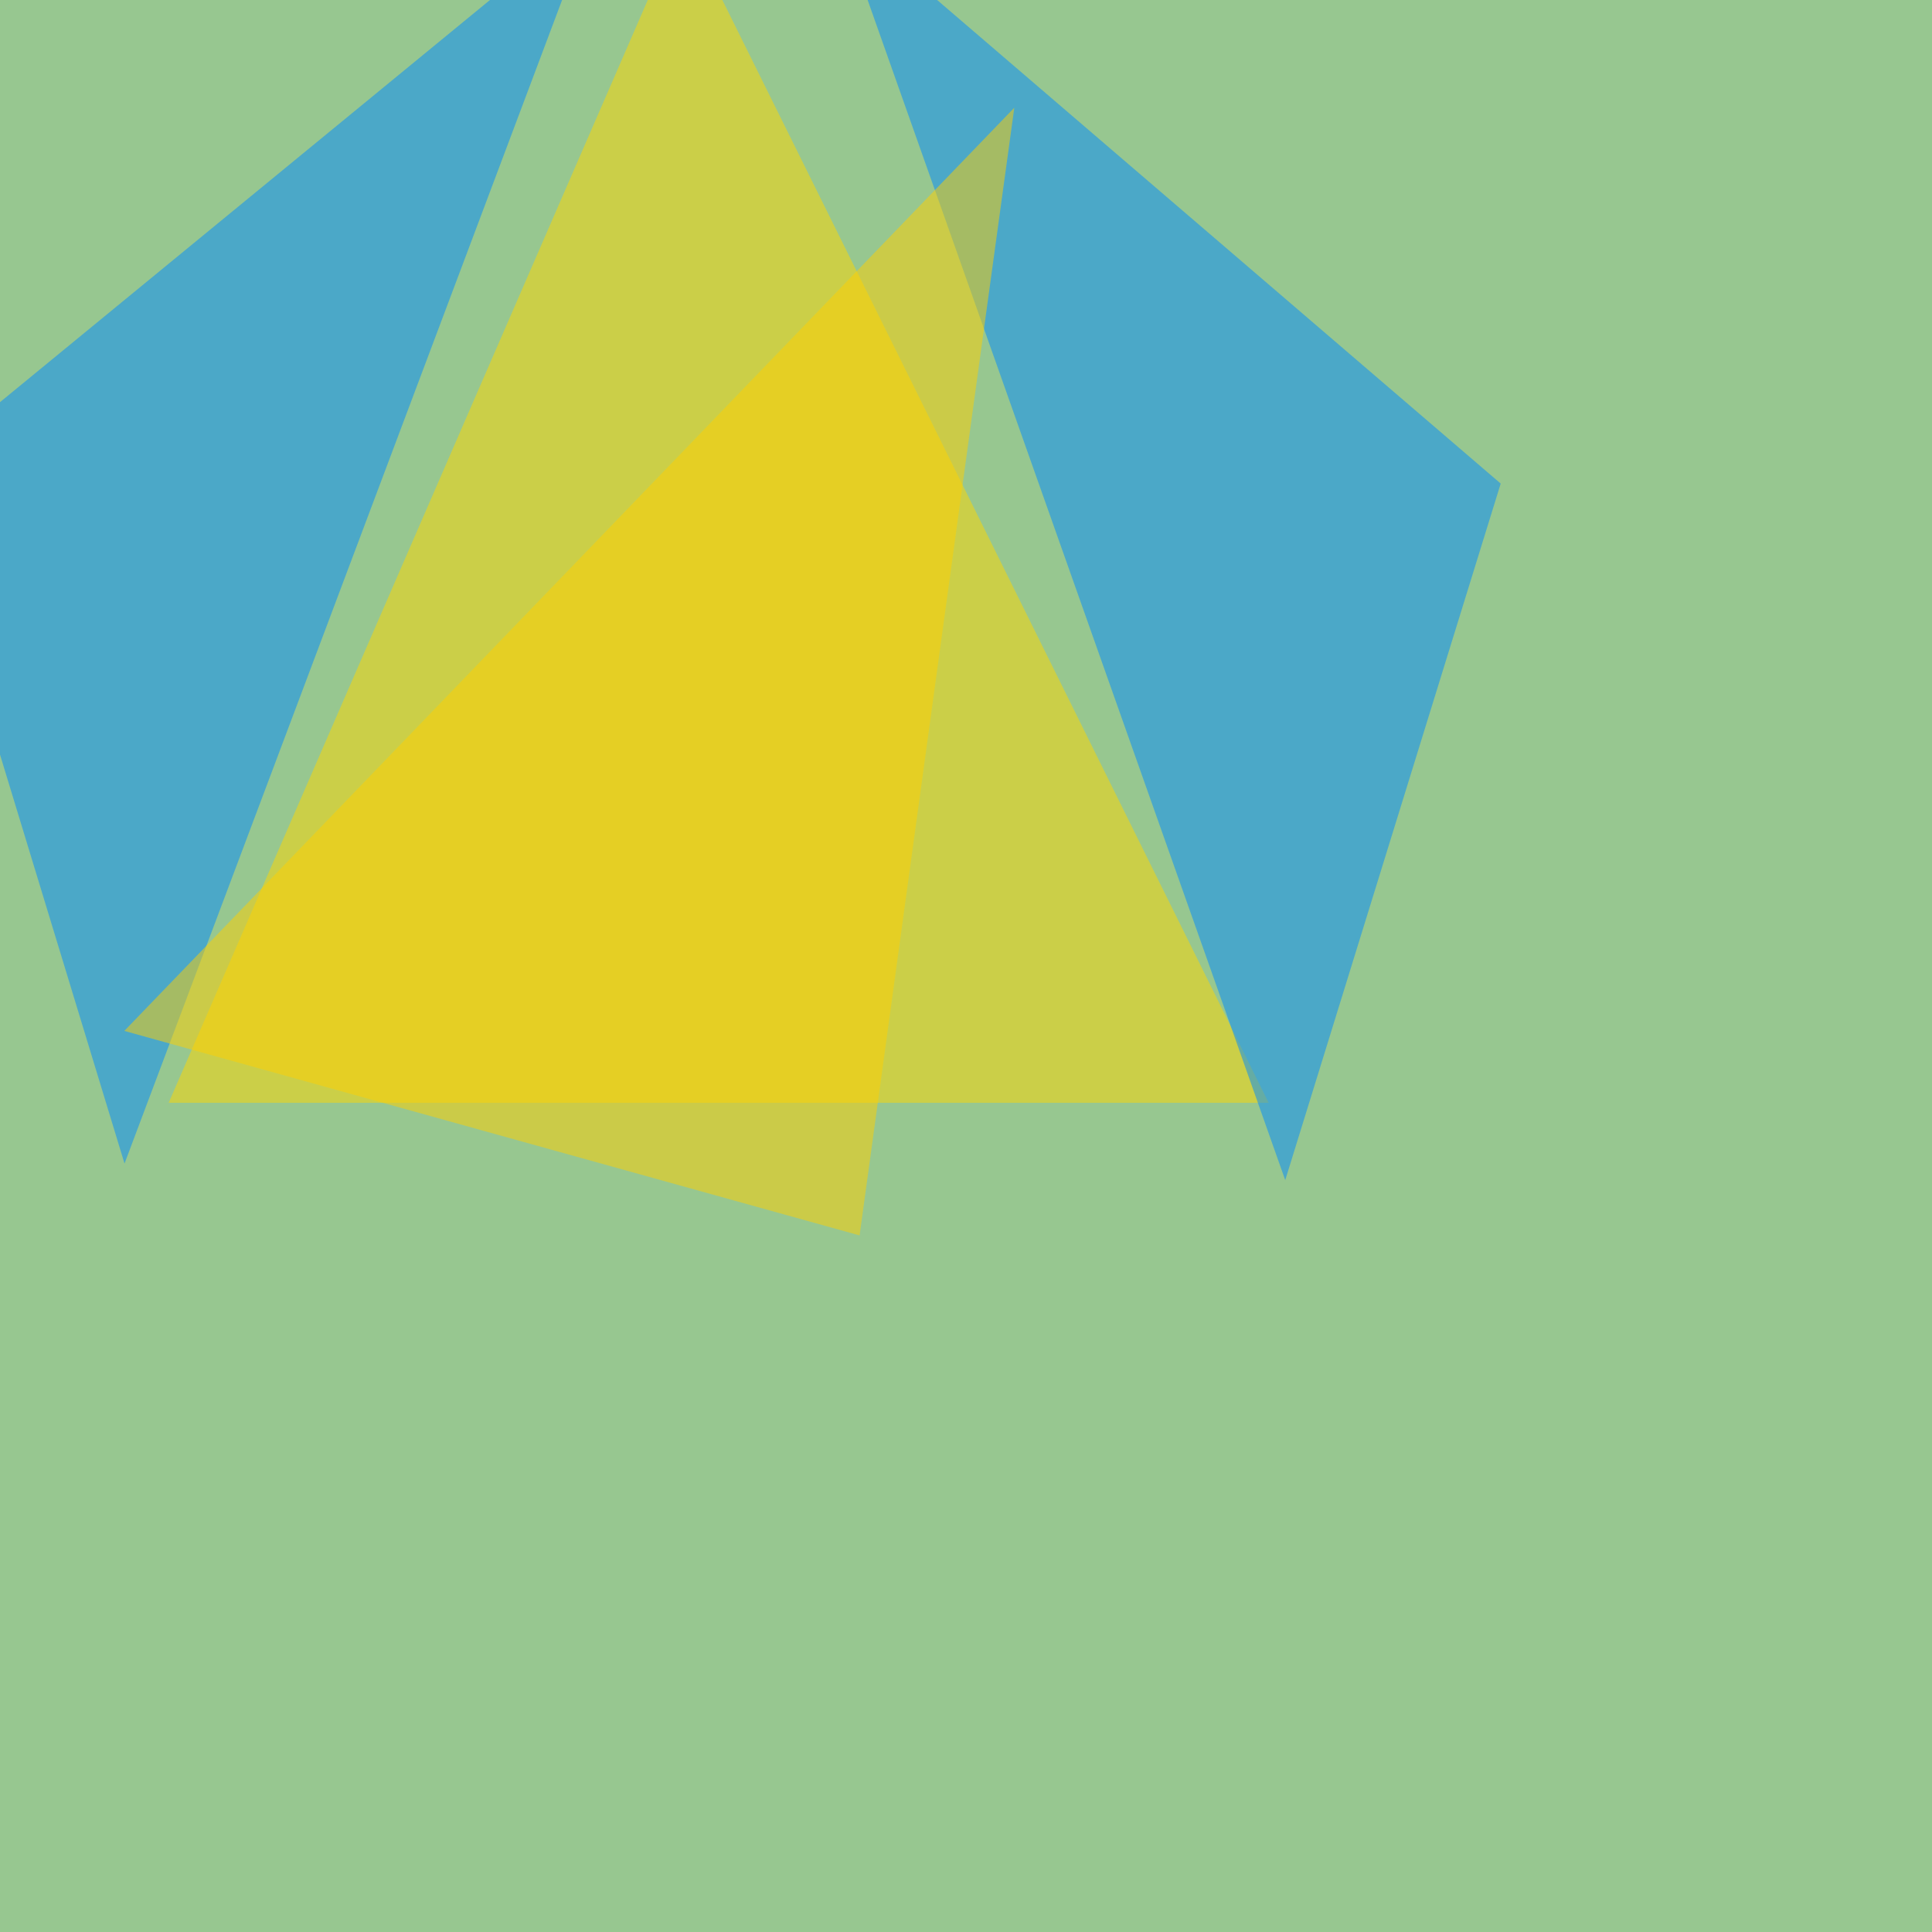 <svg xmlns="http://www.w3.org/2000/svg" width="1024" height="1024"><filter id="a"><feGaussianBlur stdDeviation="55"/></filter><rect width="100%" height="100%" fill="#97c790"/><g filter="url(#a)"><g fill-opacity=".5"><path fill="#ffd900" d="M89.4 584.5l272.4-627 310.6 627z"/><path fill="#008aff" d="M795.4 256.3L443.8-45.4l237.4 670.9z"/><path fill="#008bff" d="M66 616.7L315-45.4-45.5 250.5z"/><path fill="#ffd100" d="M455.6 654.8l82-597.7L65.9 546.4z"/></g></g></svg>